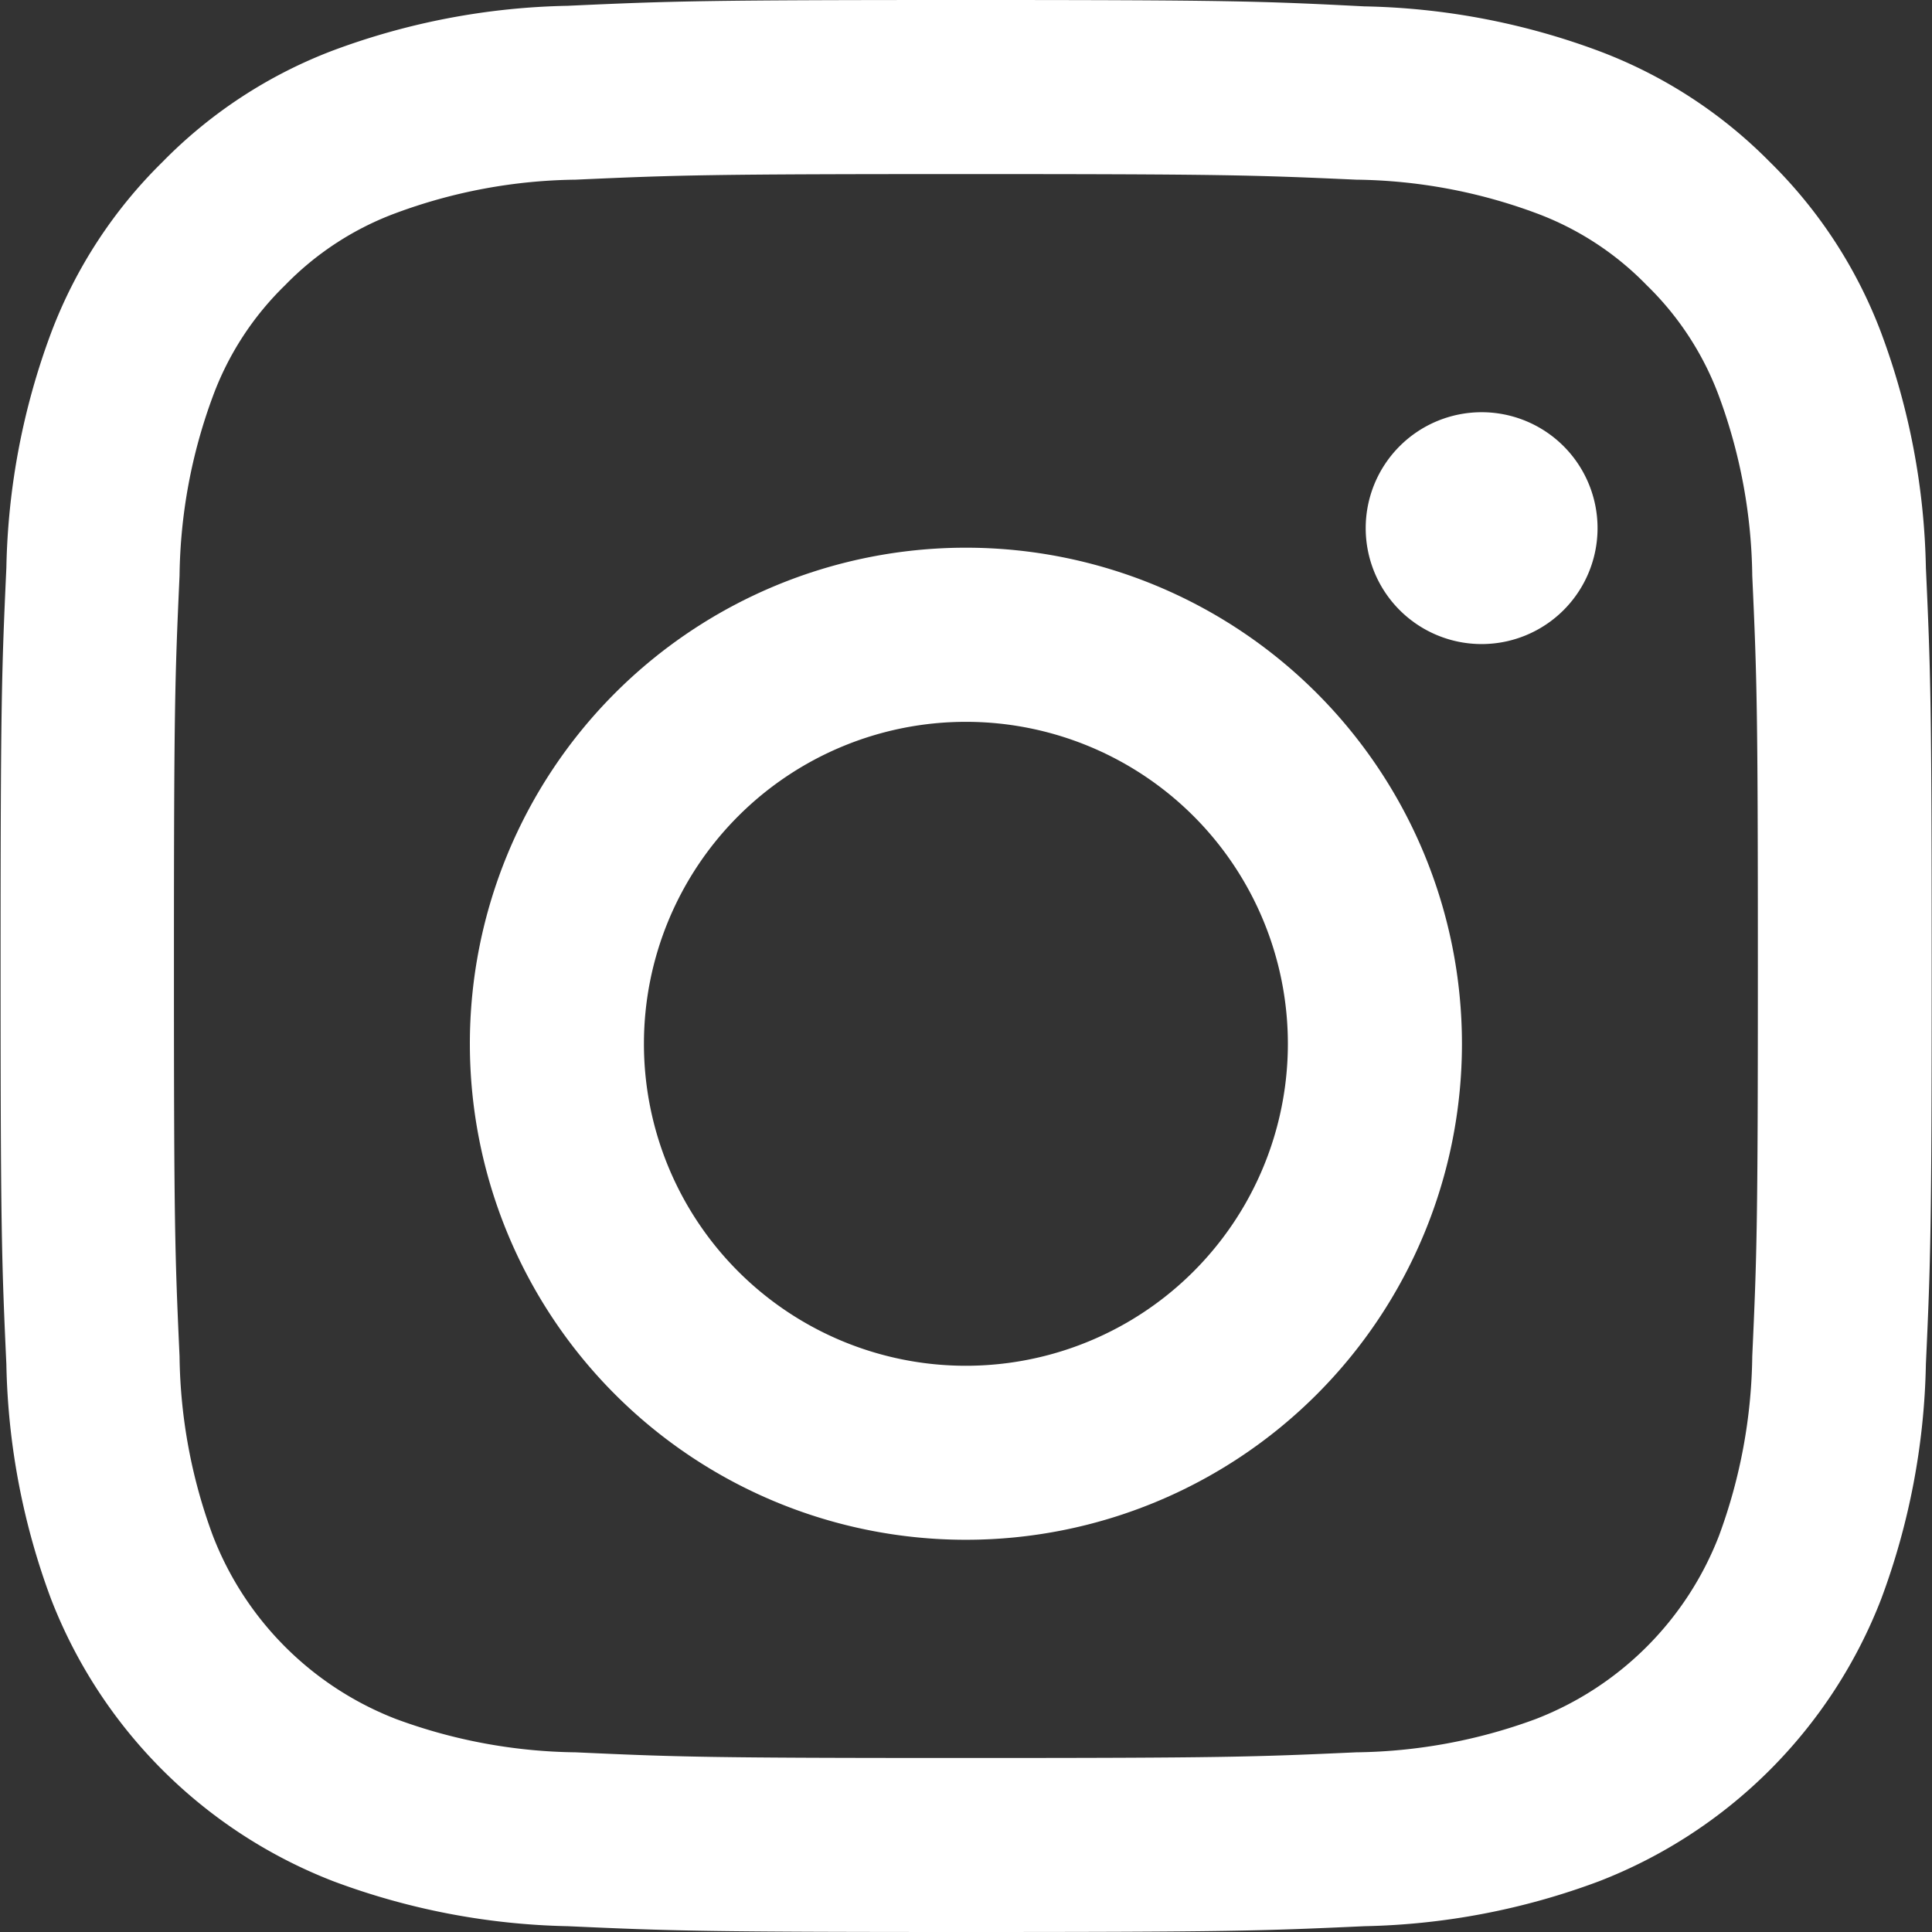 <svg height="30.333" viewBox="0 0 30.333 30.333" width="30.333" xmlns="http://www.w3.org/2000/svg"><rect x="0" y="0" width="30.333" height="30.333" fill="#333333" stroke="none"/><g fill="#fff"><path d="m82.017 2.733c4.05 0 4.529.016 6.128.088a8.38 8.38 0 0 1 2.817.523 4.694 4.694 0 0 1 1.743 1.134 4.709 4.709 0 0 1 1.135 1.744 8.4 8.4 0 0 1 .522 2.816c.073 1.6.088 2.078.088 6.128s-.015 4.53-.088 6.129a8.4 8.4 0 0 1 -.522 2.816 5.031 5.031 0 0 1 -2.879 2.879 8.407 8.407 0 0 1 -2.817.522c-1.6.073-2.078.089-6.128.089s-4.53-.016-6.128-.089a8.407 8.407 0 0 1 -2.817-.522 5.026 5.026 0 0 1 -2.878-2.879 8.374 8.374 0 0 1 -.523-2.816c-.073-1.6-.088-2.079-.088-6.129s.015-4.529.088-6.128a8.369 8.369 0 0 1 .523-2.816 4.7 4.7 0 0 1 1.134-1.744 4.694 4.694 0 0 1 1.743-1.134 8.38 8.38 0 0 1 2.817-.523c1.6-.072 2.078-.088 6.128-.088m0-2.733c-4.115 0-4.633.017-6.251.091a11.131 11.131 0 0 0 -3.681.7 7.442 7.442 0 0 0 -2.683 1.754 7.443 7.443 0 0 0 -1.749 2.687 11.132 11.132 0 0 0 -.7 3.682c-.074 1.617-.091 2.134-.091 6.253s.017 4.636.091 6.253a11.131 11.131 0 0 0 .7 3.681 7.752 7.752 0 0 0 4.436 4.436 11.128 11.128 0 0 0 3.681.705c1.618.073 2.134.091 6.253.091s4.635-.017 6.253-.091a11.129 11.129 0 0 0 3.681-.705 7.752 7.752 0 0 0 4.433-4.437 11.13 11.13 0 0 0 .7-3.681c.074-1.617.091-2.134.091-6.253s-.017-4.635-.091-6.253a11.131 11.131 0 0 0 -.7-3.682 7.442 7.442 0 0 0 -1.749-2.687 7.442 7.442 0 0 0 -2.687-1.744 11.131 11.131 0 0 0 -3.681-.7c-1.618-.083-2.135-.1-6.254-.1" transform="translate(-66.851)"/><path d="m83.6 8.964a7.788 7.788 0 1 0 7.789 7.788 7.789 7.789 0 0 0 -7.789-7.788m0 12.844a5.055 5.055 0 1 1 5.056-5.056 5.056 5.056 0 0 1 -5.056 5.056" transform="translate(-68.436 -.365)"/><path d="m96.54 8.2a1.82 1.82 0 1 1 -1.82-1.82 1.82 1.82 0 0 1 1.82 1.82" transform="translate(-71.458 .092)"/></g></svg>